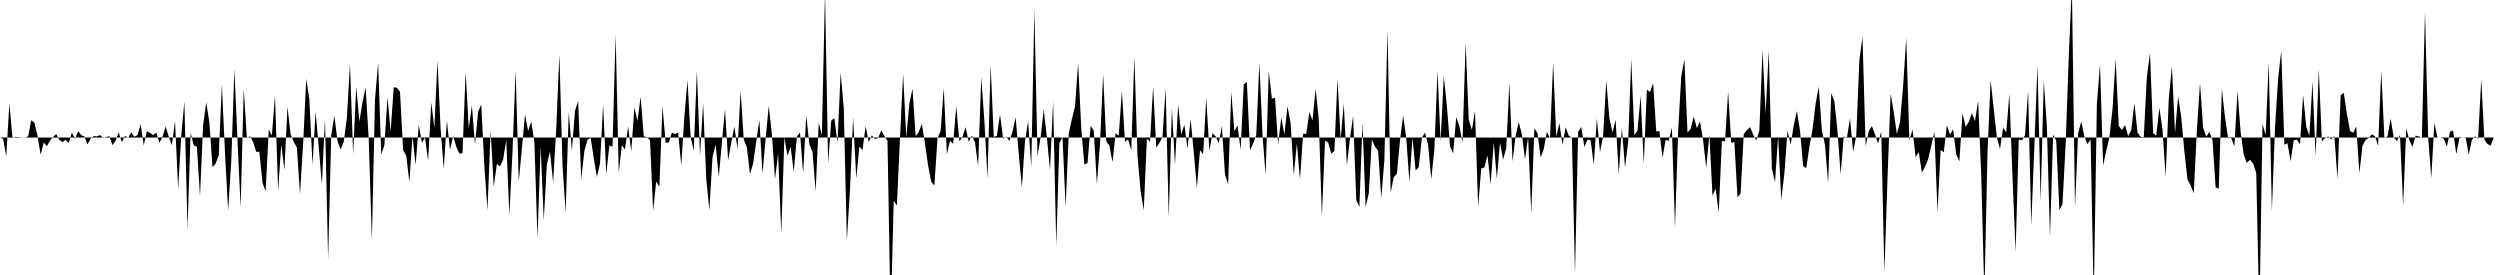 <svg viewBox="0 0 200 22" >
<polyline points="0,11 0.25,11.11 0.50,12.51 0.75,8.26 1,11.06 1.25,10.95 1.50,10.97 1.75,11.01 2,11.02 2.25,10.90 2.50,9.62 2.75,9.81 3,10.86 3.25,12.38 3.50,11.40 3.75,11.69 4,11.25 4.25,10.96 4.50,10.72 4.75,11.20 5,11.37 5.25,11.19 5.50,11.45 5.75,10.60 6,11.12 6.25,10.48 6.50,10.81 6.75,10.92 7,11.56 7.25,11.10 7.50,10.88 7.75,10.92 8,10.80 8.25,11.04 8.50,10.95 8.75,10.90 9,11.61 9.25,11.24 9.50,10.59 9.75,11.38 10,10.86 10.25,11.05 10.50,10.60 10.75,10.94 11,10.81 11.25,9.93 11.50,11.63 11.75,10.50 12,10.63 12.25,10.80 12.50,10.61 12.75,11.43 13,10.95 13.25,10.12 13.50,10.94 13.75,11.61 14,9.68 14.25,15.11 14.50,10.85 14.75,8.12 15,18.33 15.25,10.62 15.50,11.63 15.75,11.73 16,15.68 16.25,10 16.50,8.18 16.75,9.80 17,13.38 17.25,13.09 17.50,12.42 17.75,6.77 18,12.23 18.25,16.86 18.50,12.92 18.75,5.53 19,11.23 19.25,16.60 19.50,7.08 19.75,11.06 20,10.89 20.25,11.36 20.50,12.15 20.75,12.14 21,14.63 21.25,15.30 21.50,10.38 21.75,10.83 22,7.65 22.25,15.28 22.50,11.52 22.75,13.59 23,8.55 23.25,10.75 23.50,11.34 23.75,11.80 24,15.52 24.25,11.51 24.50,6.29 24.75,7.97 25,13.18 25.25,8.94 25.50,11.79 25.75,14.73 26,9.53 26.25,20.73 26.50,10.79 26.75,9.27 27,11.29 27.25,11.96 27.50,11.34 27.75,9.45 28,5.14 28.25,12.32 28.50,6.93 28.75,9.72 29,8.19 29.25,6.98 29.50,11.18 29.75,19.20 30,7.93 30.25,5.02 30.50,12.36 30.75,11.62 31,7.77 31.25,10.52 31.50,6.98 31.75,7.02 32,7.34 32.25,12.02 32.50,12.46 32.75,14.57 33,10.89 33.25,13.20 33.50,9.98 33.75,11.42 34,11.01 34.25,12.88 34.50,8.21 34.75,10.21 35,4.85 35.25,10.31 35.50,13.52 35.75,9.64 36,12 36.25,10.88 36.50,11.73 36.75,12.28 37,12.26 37.25,5.75 37.50,10.26 37.75,8.45 38,11.56 38.25,8.95 38.50,8.35 38.75,13.32 39,16.80 39.25,10.44 39.50,14.95 39.75,13.12 40,13.31 40.25,12.76 40.50,11.19 40.75,17.23 41,12.15 41.25,5.60 41.50,14.54 41.75,11.90 42,9.16 42.25,10.47 42.50,9.73 42.75,11.39 43,19.06 43.25,11.72 43.50,17.61 43.75,13.16 44,12.12 44.25,14.60 44.50,10.29 44.75,4.35 45,13.20 45.25,16.99 45.50,8.96 45.75,12.06 46,8.86 46.25,8.10 46.50,14.35 46.75,12.07 47,11.19 47.25,11.02 47.50,12.65 47.75,14.16 48,13.09 48.25,8.36 48.50,13.94 48.75,11.63 49,11.74 49.25,2.75 49.50,13.83 49.75,11.61 50,11.96 50.25,10.11 50.50,12.12 50.75,8.61 51,9.68 51.25,7.73 51.50,10.91 51.75,10.97 52,11.22 52.25,16.86 52.50,14.51 52.75,14.94 53,8.50 53.25,11.42 53.50,11.40 53.75,10.61 54,10.72 54.25,10.60 54.50,13.24 54.75,9.32 55,6.41 55.25,10.94 55.50,12.06 55.75,5.65 56,12.45 56.25,8.26 56.50,14.34 56.75,16.82 57,12.57 57.25,11.56 57.50,14.16 57.75,11.44 58,8.73 58.25,12.82 58.50,11.41 58.75,10.12 59,11.92 59.25,7.26 59.50,11.15 59.75,11.81 60,13.93 60.25,13.08 60.50,11.33 60.75,9.60 61,13.90 61.25,11.10 61.50,8.46 61.75,10.74 62,14.31 62.25,12.31 62.50,18.71 62.75,11 63,12.46 63.25,11.75 63.50,13.75 63.75,10.94 64,10.59 64.25,13.87 64.50,9.24 64.75,11.55 65,12.14 65.25,15.31 65.50,9.81 65.75,10.83 66,-0.63 66.25,13.08 66.50,9.64 66.75,9.45 67,11.43 67.25,5.81 67.50,8.63 67.75,19.21 68,15.17 68.25,9.40 68.50,14.27 68.75,11.72 69,12.01 69.25,10.09 69.50,11.37 69.75,10.82 70,11.12 70.25,11.04 70.50,10.43 70.75,10.88 71,11.26 71.25,25.67 71.50,16.05 71.75,16.44 72,11.03 72.25,5.91 72.50,11 72.75,8.28 73,7.09 73.25,10.89 73.50,10.56 73.75,9.90 74,11.50 74.25,13.25 74.50,14.54 74.75,14.84 75,11.06 75.25,10.47 75.50,7.05 75.75,12.35 76,11.25 76.25,11.51 76.50,8.48 76.75,11.31 77,10.94 77.25,10.17 77.50,11.35 77.75,10.84 78,11.40 78.25,13.29 78.50,6.18 78.75,9.66 79,14.27 79.25,5.19 79.50,10.95 79.75,10.87 80,9.16 80.25,11.08 80.50,10.95 80.75,11.27 81,10.55 81.25,9.38 81.50,12.32 81.75,14.99 82,11.28 82.25,9.70 82.50,13.37 82.75,0.77 83,12.49 83.25,10.97 83.50,8.75 83.75,11 84,13.62 84.25,8.12 84.50,19.66 84.75,11.44 85,10.96 85.25,16.56 85.50,10.68 85.75,9.53 86,8.51 86.25,5.05 86.50,10.28 86.75,13.17 87,13.05 87.25,10.07 87.50,10.44 87.75,14.72 88,11.51 88.25,5.94 88.50,11.30 88.75,11.65 89,12.99 89.25,10.66 89.50,10.86 89.75,7.27 90,11.34 90.25,11.15 90.50,12.03 90.75,4.54 91,12.46 91.25,15.31 91.50,16.82 91.75,11.09 92,11.34 92.25,6.91 92.50,11.82 92.75,11.43 93,10.95 93.25,7.08 93.50,17.43 93.75,8.69 94,13.20 94.25,8.36 94.50,10.75 94.75,9.98 95,11.88 95.25,9.54 95.50,12.16 95.75,15.04 96,12.01 96.25,12.34 96.50,7.83 96.75,12.06 97,10.66 97.25,10.90 97.50,11.46 97.75,10.09 98,13.96 98.25,14.74 98.50,7.33 98.75,10.51 99,10.03 99.25,11.99 99.50,6.75 99.75,6.56 100,12.04 100.25,11.47 100.50,10.81 100.75,5.02 101,10.80 101.25,14.01 101.50,5.68 101.75,7.89 102,7.82 102.25,11.55 102.50,9.41 102.75,10.76 103,8.49 103.25,9.87 103.50,14.03 103.75,11.48 104,14.36 104.25,10.69 104.50,10.71 104.75,8.96 105,9.64 105.25,7.11 105.50,9.54 105.75,17.32 106,11.26 106.25,11.40 106.50,12.30 106.75,12.07 107,6.27 107.25,11.18 107.50,8.29 107.75,13.23 108,11.05 108.25,9.28 108.50,16 108.75,16.56 109,9.84 109.25,16.58 109.50,15.48 109.75,11.16 110,11.73 110.25,12.06 110.50,15.84 110.75,12.81 111,2.36 111.25,15.42 111.50,14.18 111.75,13.90 112,11.23 112.25,9.24 112.50,11.03 112.75,14.54 113,11.02 113.25,13.64 113.50,13.38 113.75,11.02 114,10.61 114.25,11.57 114.50,14.34 114.75,11.95 115,5.64 115.25,11.31 115.50,6.10 115.75,8.45 116,11.70 116.25,12.26 116.50,9.35 116.75,10.10 117,11.40 117.25,3.43 117.50,9.57 117.75,10.40 118,8.88 118.25,16.56 118.50,13.47 118.75,13.40 119,12.43 119.25,14.73 119.50,11.39 119.75,14.29 120,11.41 120.25,12.77 120.50,11.85 120.75,6.62 121,12.91 121.25,10.86 121.50,9.78 121.75,10.74 122,12.74 122.25,10.95 122.50,17.05 122.75,10.27 123,10.65 123.25,12.59 123.50,11.93 123.75,10.54 124,11.07 124.25,5.03 124.50,10.92 124.75,9.85 125,11.60 125.25,10.18 125.50,10.85 125.75,11.02 126,21.90 126.25,10.55 126.50,10.16 126.75,11.76 127,11.18 127.25,11.21 127.50,13.17 127.75,9.49 128,12.17 128.25,10.88 128.50,6.41 128.75,9.46 129,10.60 129.25,9.59 129.50,13.95 129.75,10.25 130,13.39 130.25,11.37 130.50,4.73 130.75,10.81 131,10.45 131.25,7.66 131.50,13.11 131.75,7.17 132,7.36 132.25,6.66 132.50,10.51 132.75,10.49 133,12.63 133.25,11.19 133.50,11.27 133.75,10.19 134,18.20 134.25,10.49 134.50,6.13 134.75,4.73 135,10.61 135.25,10.31 135.50,9.32 135.75,10.25 136,9.73 136.25,11.22 136.50,13.43 136.75,10.76 137,15.66 137.25,15.09 137.50,17.02 137.75,11.26 138,11.33 138.25,7.34 138.50,11.43 138.75,11.36 139,15.79 139.25,15.47 139.50,10.71 139.75,10.42 140,10.17 140.25,10.76 140.50,11.24 140.75,10.43 141,3.99 141.25,9.08 141.50,4.06 141.75,13.50 142,14.58 142.25,10.89 142.50,15.99 142.75,13.89 143,10.45 143.25,11.57 143.50,10.03 143.75,8.89 144,10.45 144.25,13.28 144.50,13.45 144.75,11.76 145,10.38 145.25,8.28 145.50,6.94 145.75,10.42 146,11.61 146.25,14.65 146.50,7.45 146.75,8.11 147,10.48 147.25,13.94 147.50,10.91 147.75,11.05 148,9.46 148.25,12.13 148.50,10.88 148.75,4.78 149,2.96 149.25,11.70 149.50,10.49 149.75,10.09 150,10.74 150.25,11.48 150.50,10.52 150.75,21.79 151,14.33 151.25,7.49 151.50,8.98 151.75,10.72 152,9.77 152.25,6.89 152.50,3.03 152.75,11.23 153,10.36 153.25,12.57 153.50,12.17 153.75,13.80 154,13.36 154.25,12.73 154.50,11.67 154.75,10.52 155,16.98 155.25,12 155.50,12.18 155.75,10.02 156,10.77 156.25,10.34 156.50,12.36 156.75,12.90 157,9.05 157.25,10.14 157.50,9.76 157.75,9.05 158,9.69 158.25,8.05 158.50,14.06 158.75,23.63 159,12.22 159.25,6.41 159.50,8.72 159.75,11.01 160,11.91 160.25,10.21 160.50,10.59 160.75,7.52 161,14.16 161.25,20.15 161.50,11.16 161.75,11.23 162,10.82 162.25,7.25 162.50,18.04 162.75,11.67 163,5.20 163.25,16.10 163.50,6.46 163.75,10.12 164,18.95 164.25,10.77 164.50,11.26 164.75,16.81 165,16.33 165.25,11.56 165.50,4.56 165.75,-1.17 166,16.63 166.25,10.65 166.50,9.72 166.75,10.93 167,11.52 167.25,11.15 167.50,23.99 167.75,8.30 168,5.17 168.25,13.24 168.50,12.06 168.75,11.01 169,8.73 169.25,4.71 169.50,10.06 169.75,10.40 170,10 170.25,10.88 170.50,10.41 170.75,8.23 171,10.61 171.25,10.94 171.50,10.99 171.75,6.14 172,4.23 172.25,10.66 172.50,10.84 172.75,8.62 173,10.35 173.25,14.14 173.50,7.96 173.75,5.30 174,10.62 174.25,7.70 174.50,9.37 174.75,12.10 175,14.36 175.25,14.83 175.50,15.46 175.75,10.46 176,6.64 176.25,10.21 176.50,10.93 176.75,10.55 177,11.20 177.25,14.99 177.50,15.10 177.75,7.11 178,9.39 178.25,11.04 178.50,11.05 178.75,11.71 179,7.27 179.25,10.55 179.50,12.39 179.75,13.03 180,12.78 180.25,13.08 180.50,13.84 180.75,25.51 181,9.91 181.25,10.81 181.50,4.96 181.75,16.88 182,10.21 182.25,6.30 182.50,4.06 182.75,11.57 183,11.46 183.25,12.90 183.50,11.22 183.75,11.17 184,11.55 184.25,7.61 184.50,10.14 184.75,10.85 185,6.53 185.25,12.50 185.50,5.53 185.75,11.29 186,11.06 186.25,10.91 186.50,11.14 186.75,10.89 187,14.33 187.25,7.63 187.50,7.42 187.75,9.10 188,10.47 188.25,10.63 188.50,10.13 188.75,13.86 189,11.65 189.25,11.21 189.50,11.03 189.75,10.74 190,10.90 190.25,11.66 190.50,5.63 190.75,11.04 191,10.91 191.25,9.49 191.50,11 191.75,11.29 192,10.80 192.25,16.45 192.50,10.26 192.75,11.23 193,11.75 193.25,10.85 193.50,10.91 193.75,11.03 194,0.90 194.25,10.91 194.50,14.25 194.75,9.84 195,11 195.25,11 195.50,11.09 195.75,11.73 196,10.53 196.25,10.45 196.50,12.33 196.75,11.06 197,11.01 197.25,10.97 197.50,12.38 197.75,11.20 198,10.90 198.25,11.11 198.50,6.31 198.75,11.18 199,11.52 199.25,11.65 199.50,11 199.75,11 " />
</svg>